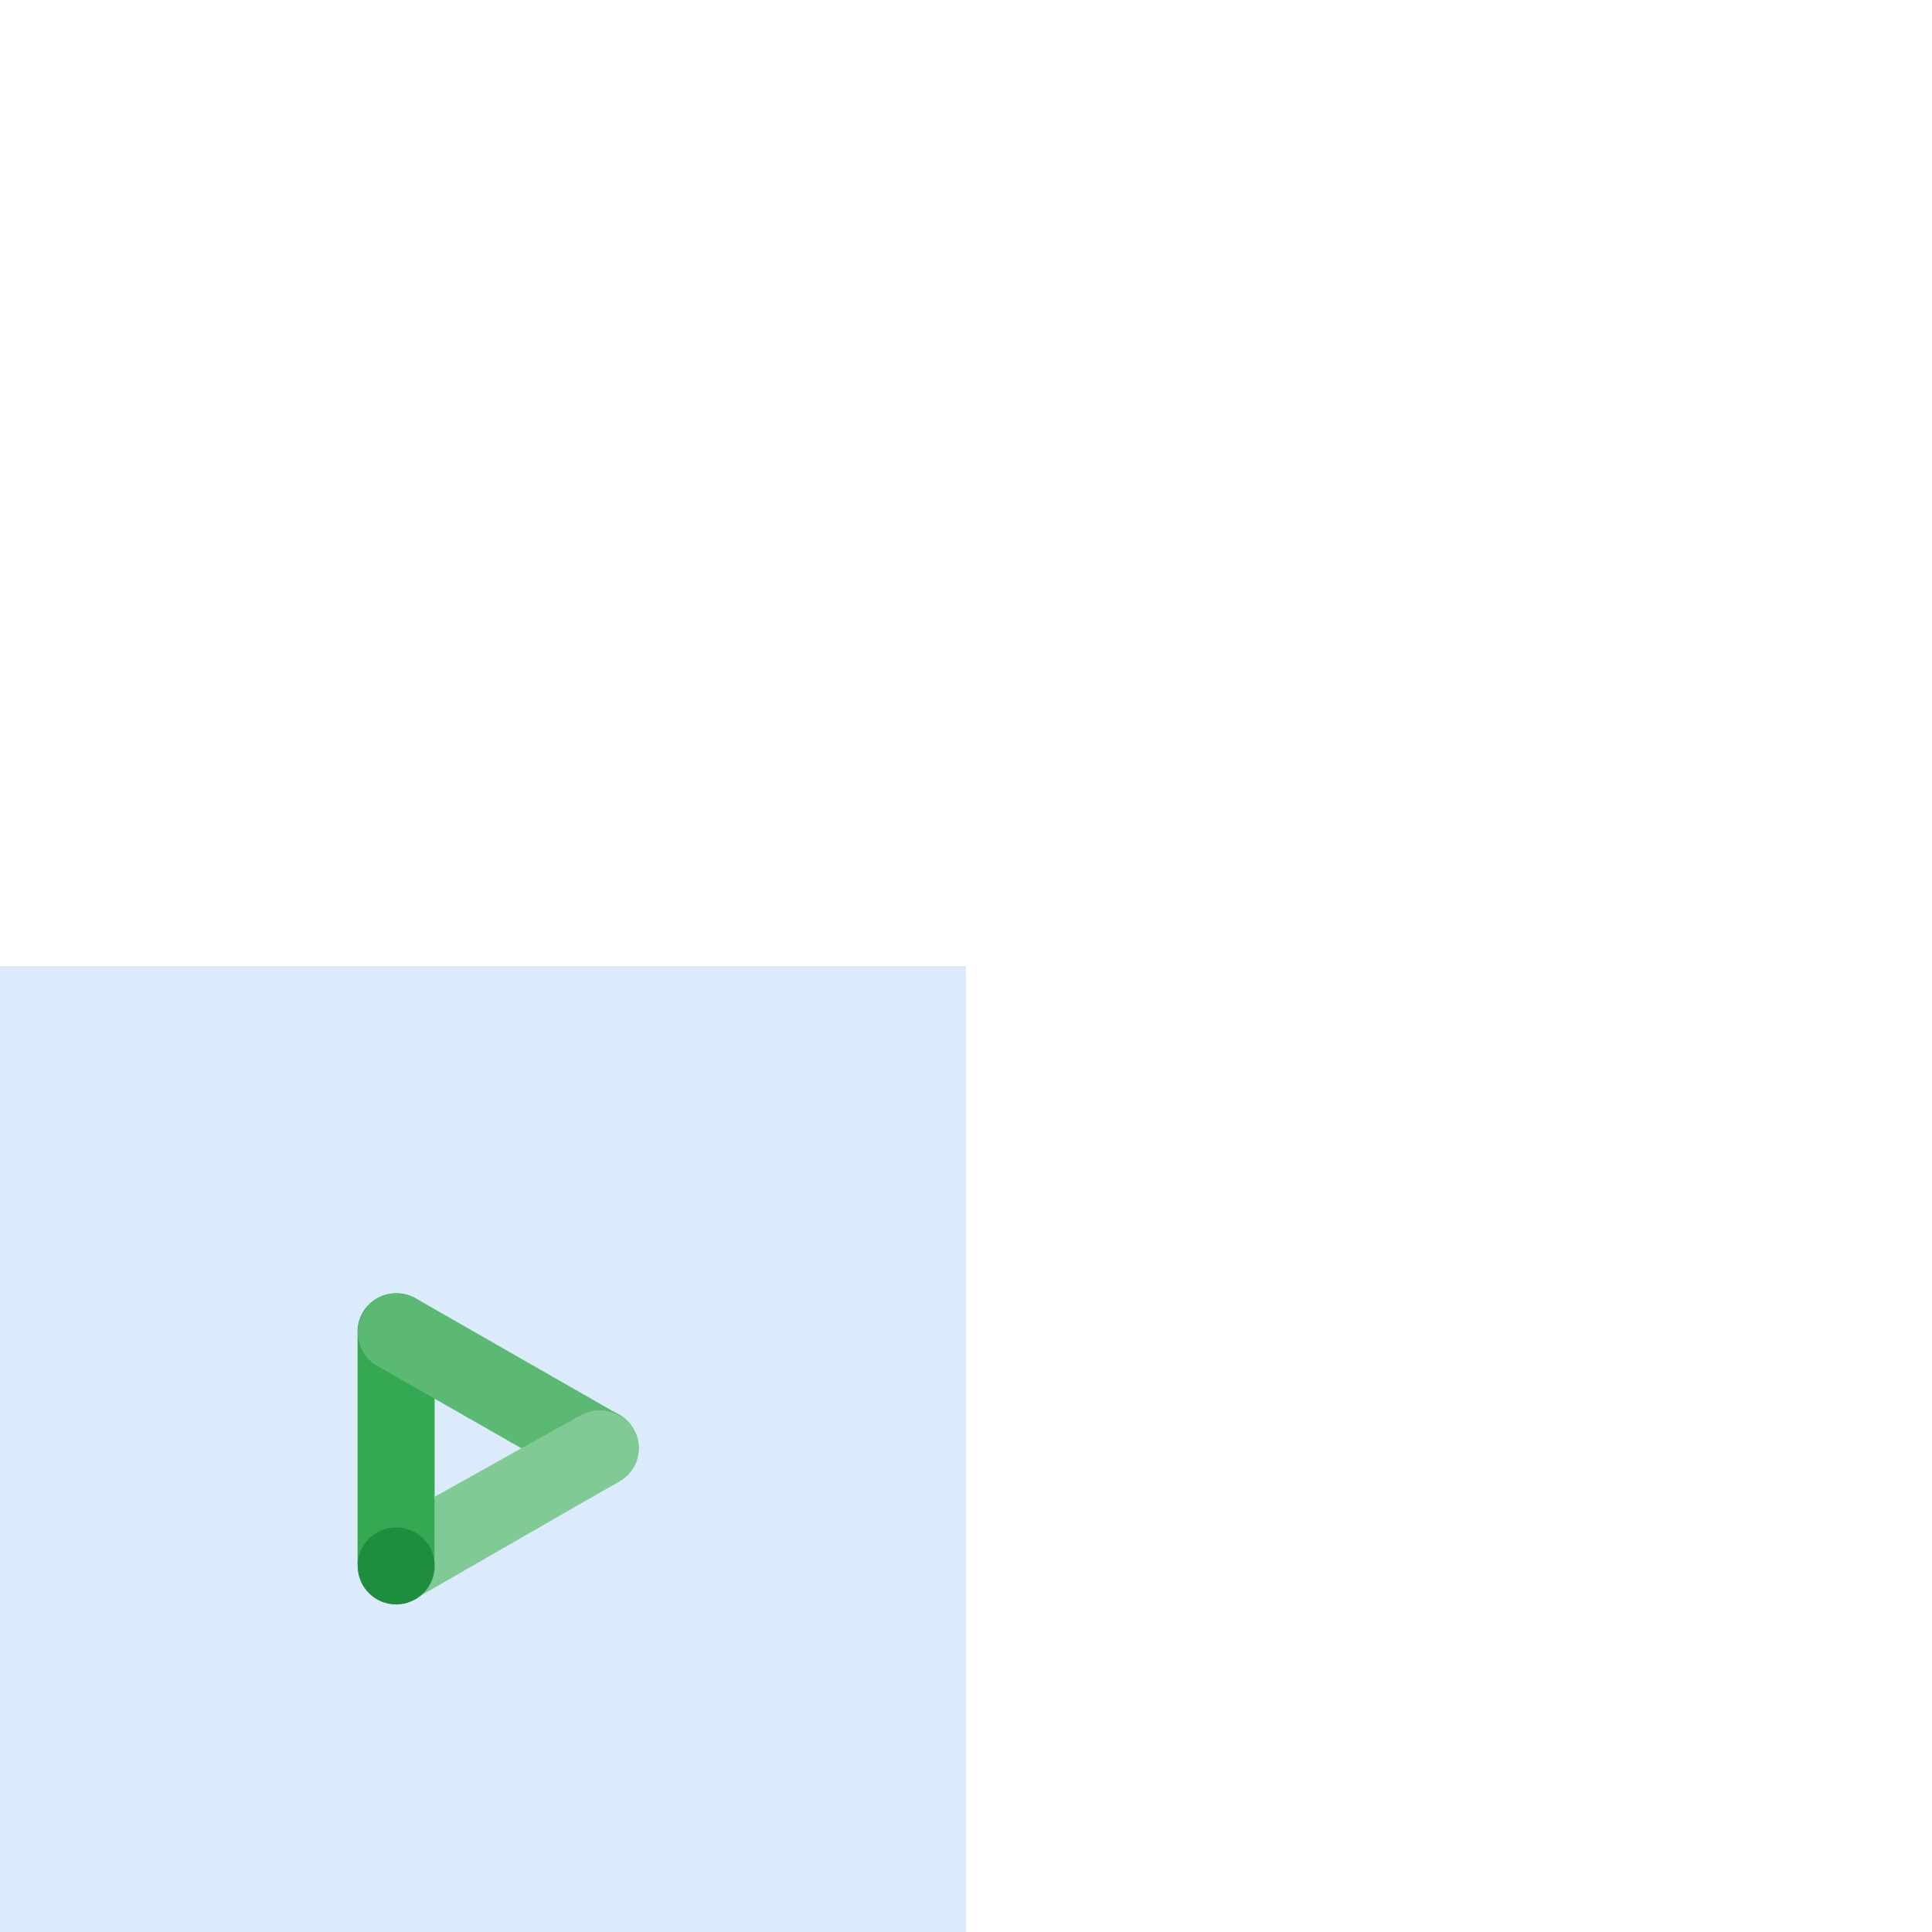 <svg id="Content" xmlns="http://www.w3.org/2000/svg" viewBox="0 0 720 720"><defs><style>.cls-1{fill:none;}.cls-2{fill:#dcebfc;}.cls-3{fill:#81c995;}.cls-4{fill:#34a853;}.cls-5{fill:#5bb974;}.cls-6{fill:#1e8e3e;}</style></defs><rect class="cls-1" x="0.02" width="720" height="720"/><rect class="cls-2" y="360" width="360" height="360"/><path class="cls-3" d="M216,527.27a14.42,14.42,0,1,1,15,24.65l-.54.32-75.14,43.27a14.43,14.43,0,0,1-15-24.67l.55-.31Z"/><path class="cls-4" d="M162,496.41A14.41,14.41,0,0,0,147.65,482a14.32,14.32,0,0,0-14.39,15v85.93l28.69.53Z"/><path class="cls-5" d="M216.29,552.29A15.09,15.09,0,0,0,236,547a14.29,14.29,0,0,0-5-19.59l-.15-.1L155.2,484a14.24,14.24,0,0,0-19.56,4.83l-.3.51a14.35,14.35,0,0,0,5.15,19.63l.14.08Z"/><path class="cls-3" d="M230.34,552.39,162,590.59V557.78l54.26-30.26a14.89,14.89,0,0,1,20.25,5.81,15.75,15.75,0,0,1,.95,2.09A14.4,14.4,0,0,1,230.34,552.39Z"/><circle class="cls-6" cx="147.63" cy="583.59" r="14.35"/></svg>